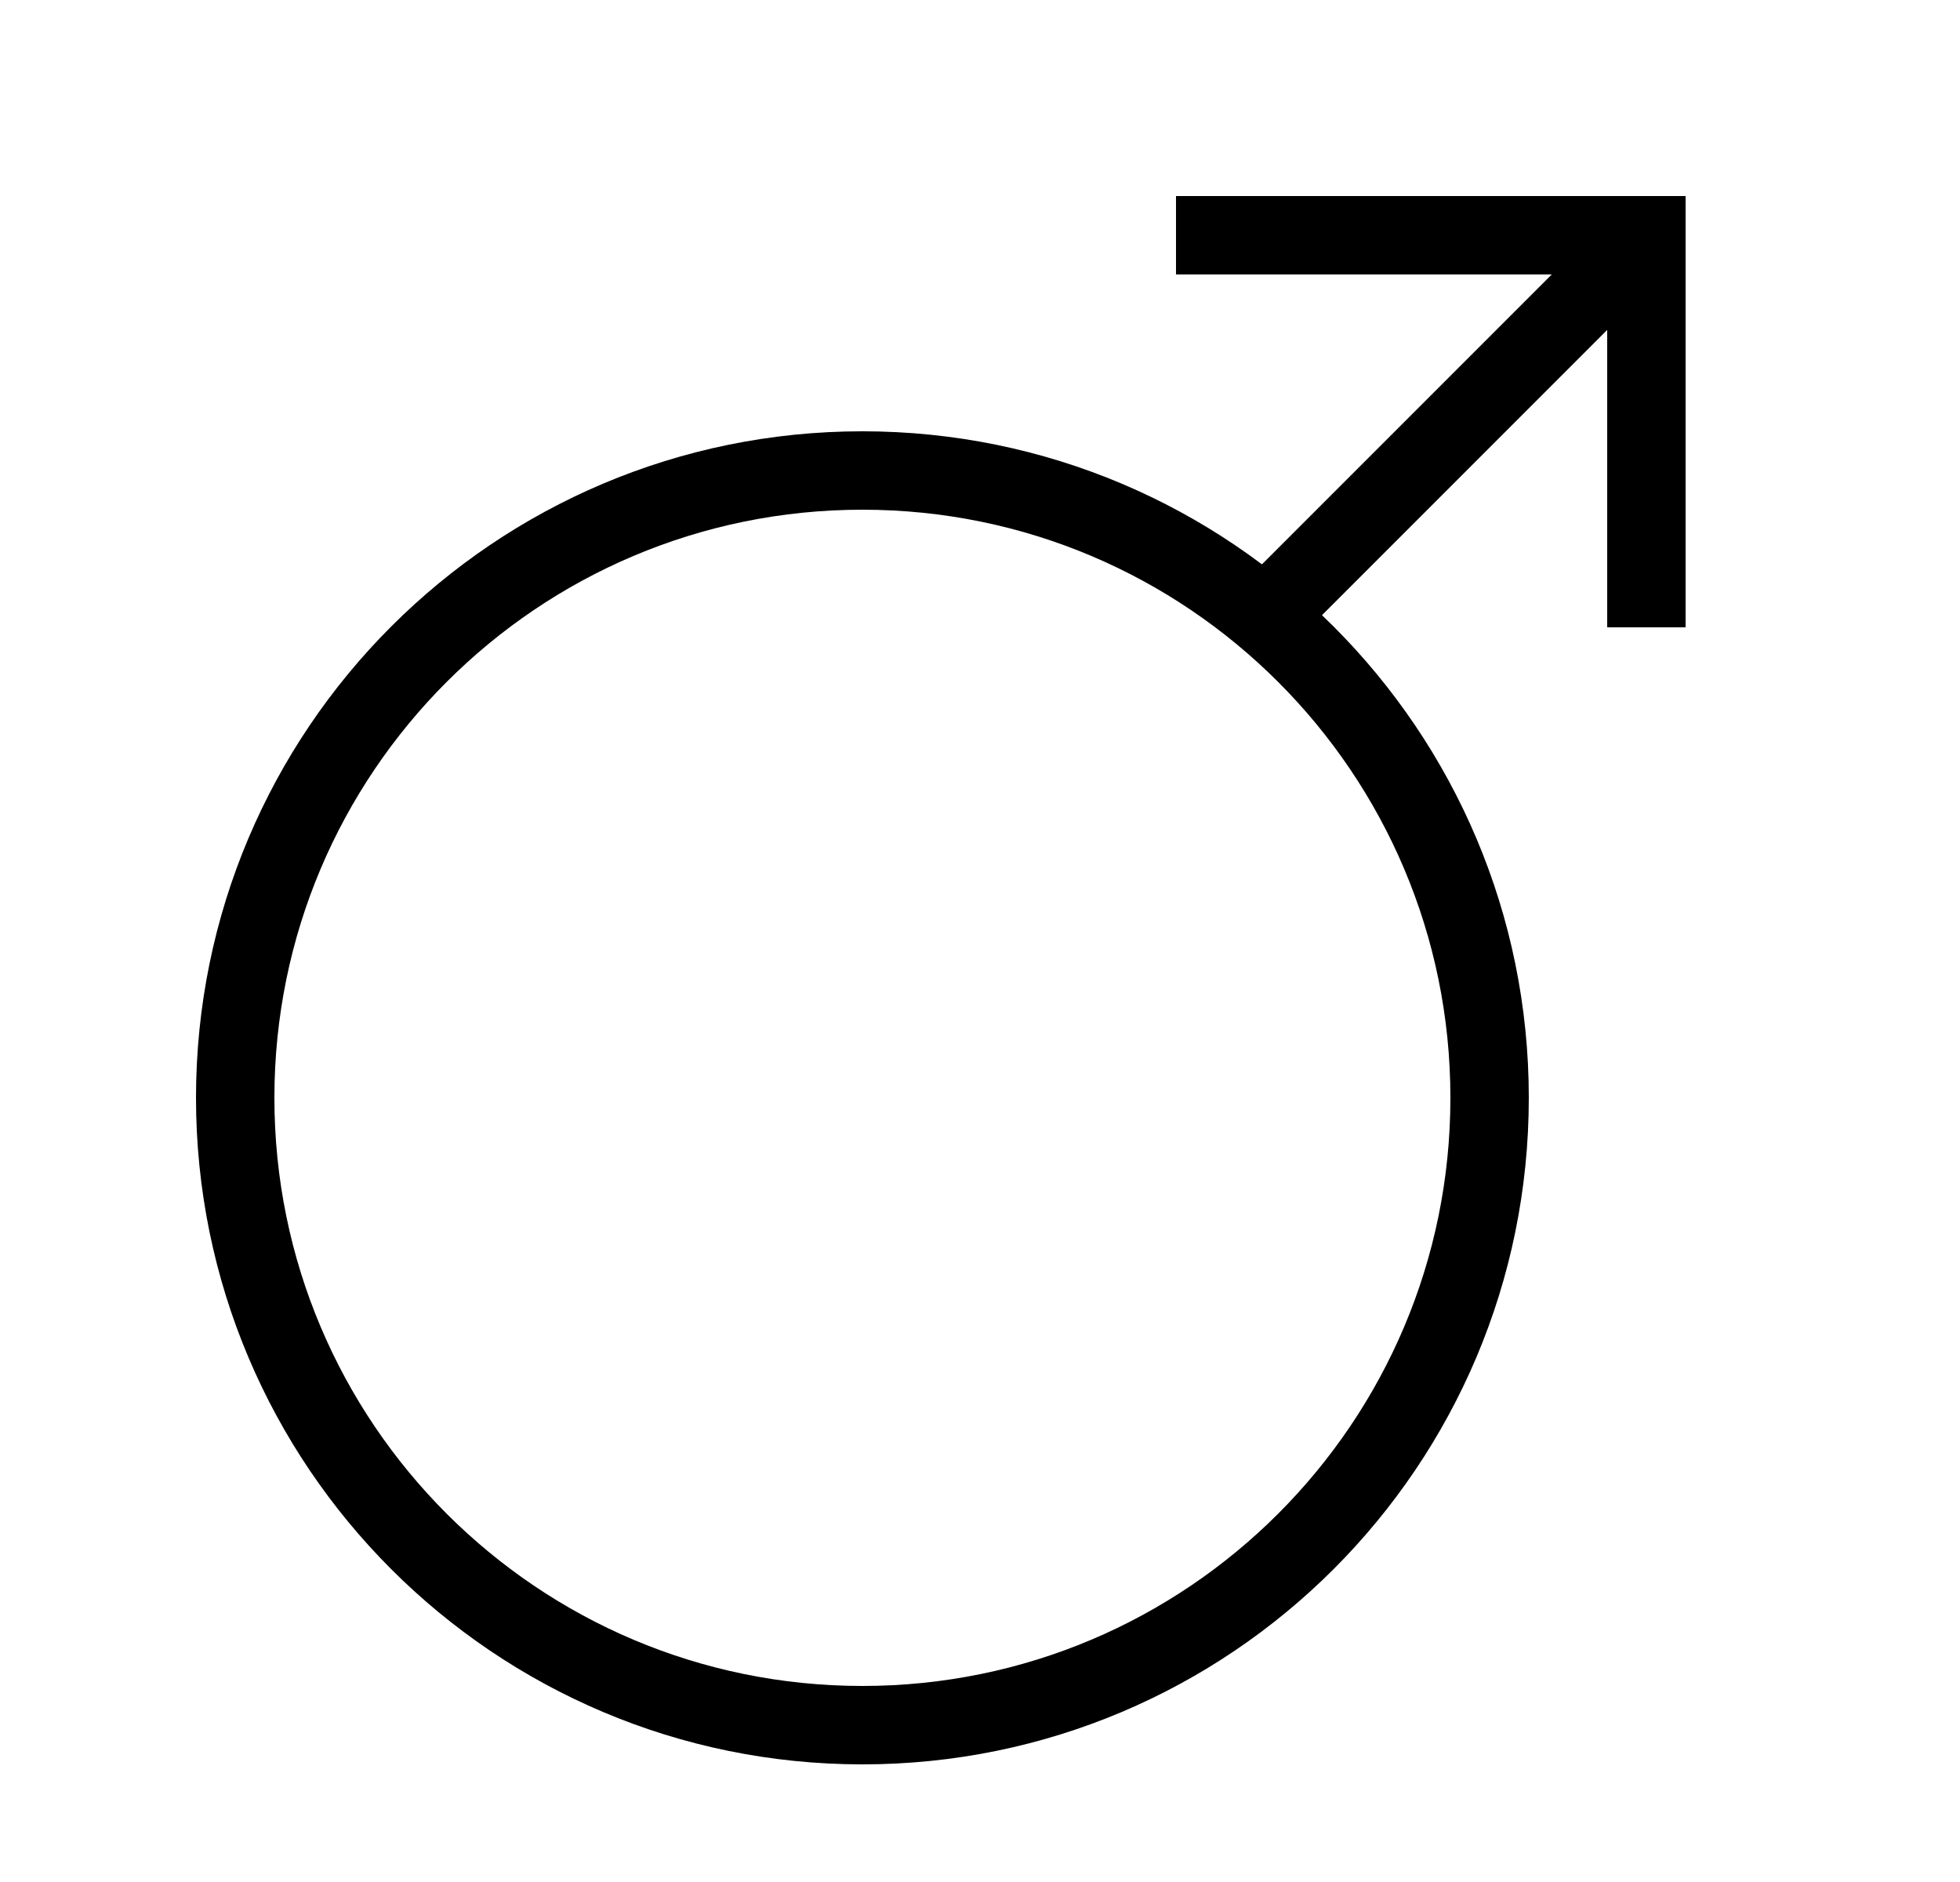 <svg width="25" height="24" viewBox="0 0 25 24" fill="none" xmlns="http://www.w3.org/2000/svg">
<path d="M11 22C15.418 22 19 18.418 19 14C19 9.582 15.418 6 11 6C6.582 6 3 9.582 3 14C3 18.418 6.582 22 11 22Z" stroke="black" stroke-miterlimit="10"/>
<path d="M16 8L21 3" stroke="black" stroke-miterlimit="10"/>
<path d="M15 3H21V8" stroke="black" stroke-miterlimit="10"/>
</svg>
